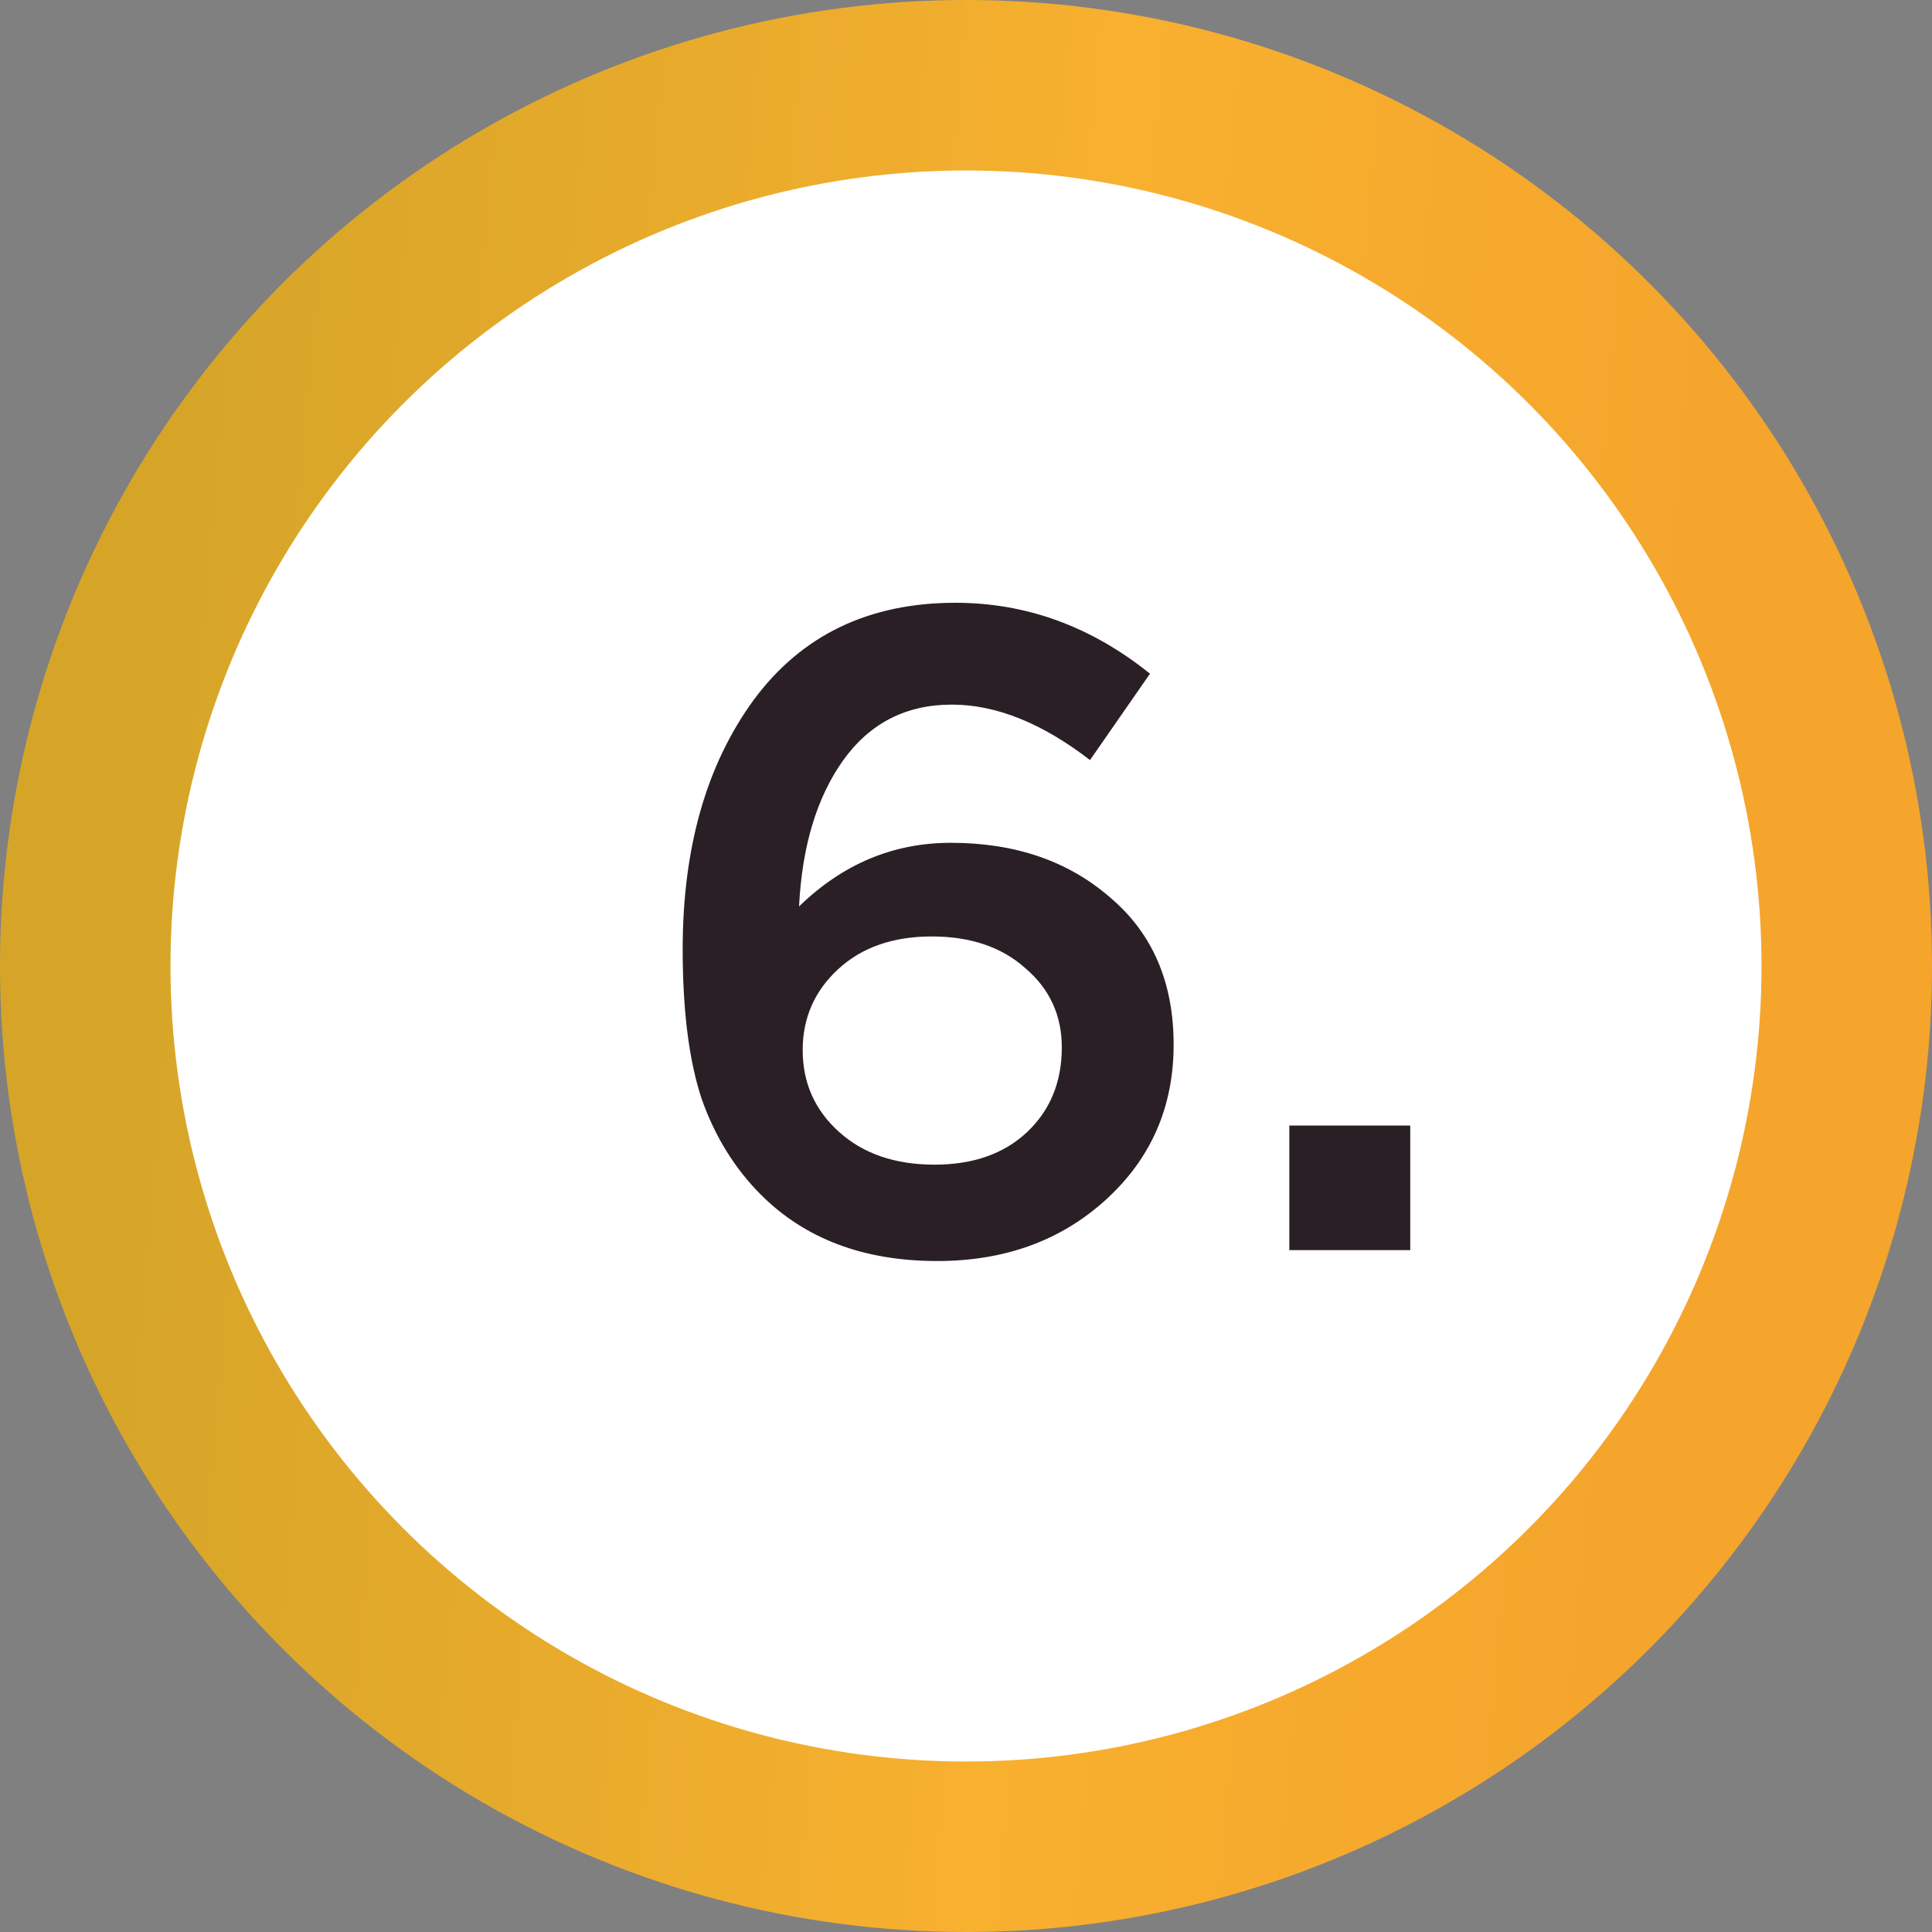 <?xml version="1.0" encoding="UTF-8"?> <svg xmlns="http://www.w3.org/2000/svg" width="34" height="34" viewBox="0 0 34 34" fill="none"><rect x="0" y="0" width="34" height="34" fill="#808080" stroke="none"/> <circle cx="17" cy="17" r="17" fill="url(#paint0_linear)"></circle> <circle cx="17" cy="17" r="14" fill="white"></circle> <path d="M16.494 22.192C15.203 22.192 14.168 21.803 13.39 21.024C12.931 20.565 12.584 20.005 12.35 19.344C12.126 18.672 12.014 17.792 12.014 16.704C12.014 14.923 12.43 13.461 13.262 12.32C14.104 11.179 15.288 10.608 16.814 10.608C18.062 10.608 19.203 11.024 20.238 11.856L19.182 13.376C18.339 12.725 17.528 12.4 16.75 12.4C15.939 12.4 15.299 12.731 14.83 13.392C14.371 14.043 14.115 14.896 14.062 15.952C14.83 15.205 15.72 14.832 16.734 14.832C17.864 14.832 18.798 15.152 19.534 15.792C20.28 16.421 20.654 17.285 20.654 18.384C20.654 19.483 20.254 20.395 19.454 21.12C18.664 21.835 17.678 22.192 16.494 22.192ZM16.446 20.496C17.128 20.496 17.672 20.304 18.078 19.92C18.483 19.536 18.686 19.04 18.686 18.432C18.686 17.867 18.472 17.403 18.046 17.04C17.63 16.667 17.08 16.48 16.398 16.48C15.715 16.48 15.166 16.672 14.75 17.056C14.334 17.44 14.126 17.915 14.126 18.48C14.126 19.056 14.339 19.536 14.766 19.92C15.192 20.304 15.752 20.496 16.446 20.496ZM22.69 22V19.808H24.818V22H22.69Z" fill="#2A1F25"></path> <defs> <linearGradient id="paint0_linear" x1="4.234" y1="-4.25" x2="30.903" y2="-1.88" gradientUnits="userSpaceOnUse"> <stop stop-color="#D6A528"></stop> <stop offset="0.604" stop-color="#F8B02F"></stop> <stop offset="1" stop-color="#F5A52C"></stop> </linearGradient> </defs> </svg> 